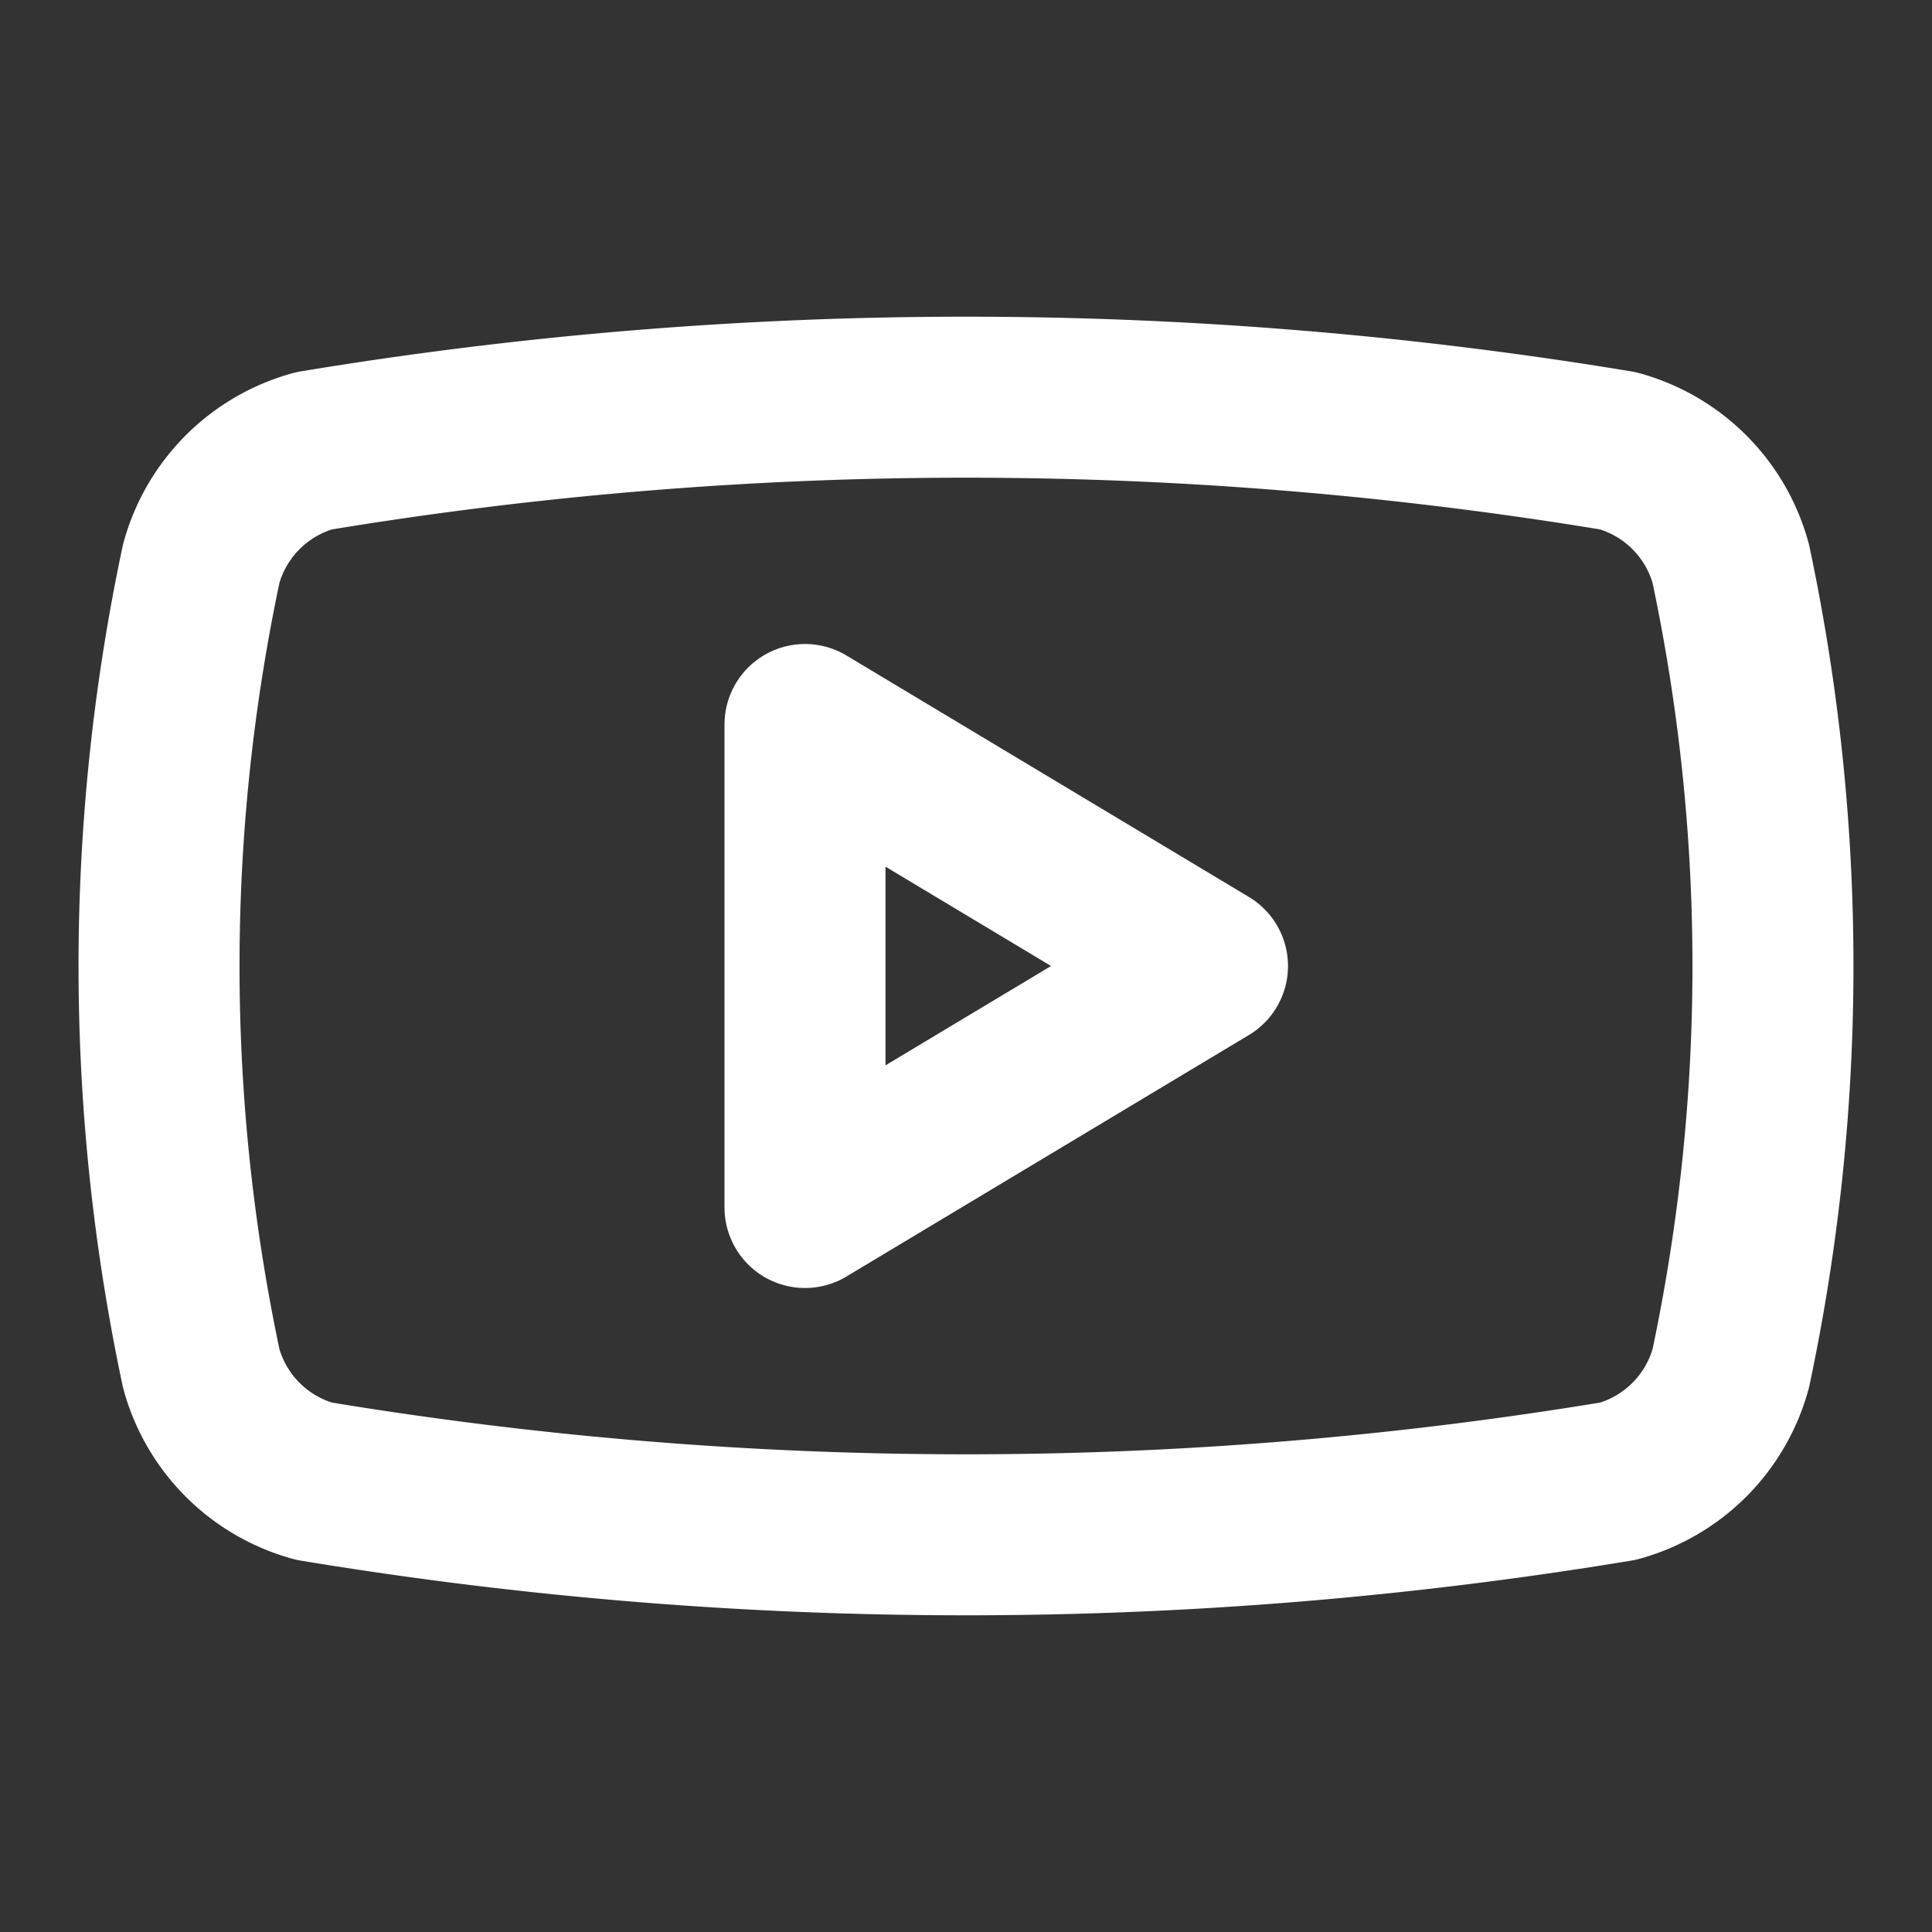 <svg xmlns="http://www.w3.org/2000/svg" width="32" height="32" viewBox="0 0 24 24"><rect x="0" y="0" width="24" height="24" fill="#333333" stroke="none"/><g fill="none" stroke="#ffffff" stroke-linecap="round" stroke-linejoin="round" stroke-width="2"><path d="M2.5 17a24.1 24.1 0 0 1 0-10a2 2 0 0 1 1.4-1.4a49.6 49.6 0 0 1 16.2 0A2 2 0 0 1 21.5 7a24.1 24.1 0 0 1 0 10a2 2 0 0 1-1.4 1.4a49.6 49.6 0 0 1-16.2 0A2 2 0 0 1 2.5 17"/><path d="m10 15l5-3l-5-3z"/></g></svg>